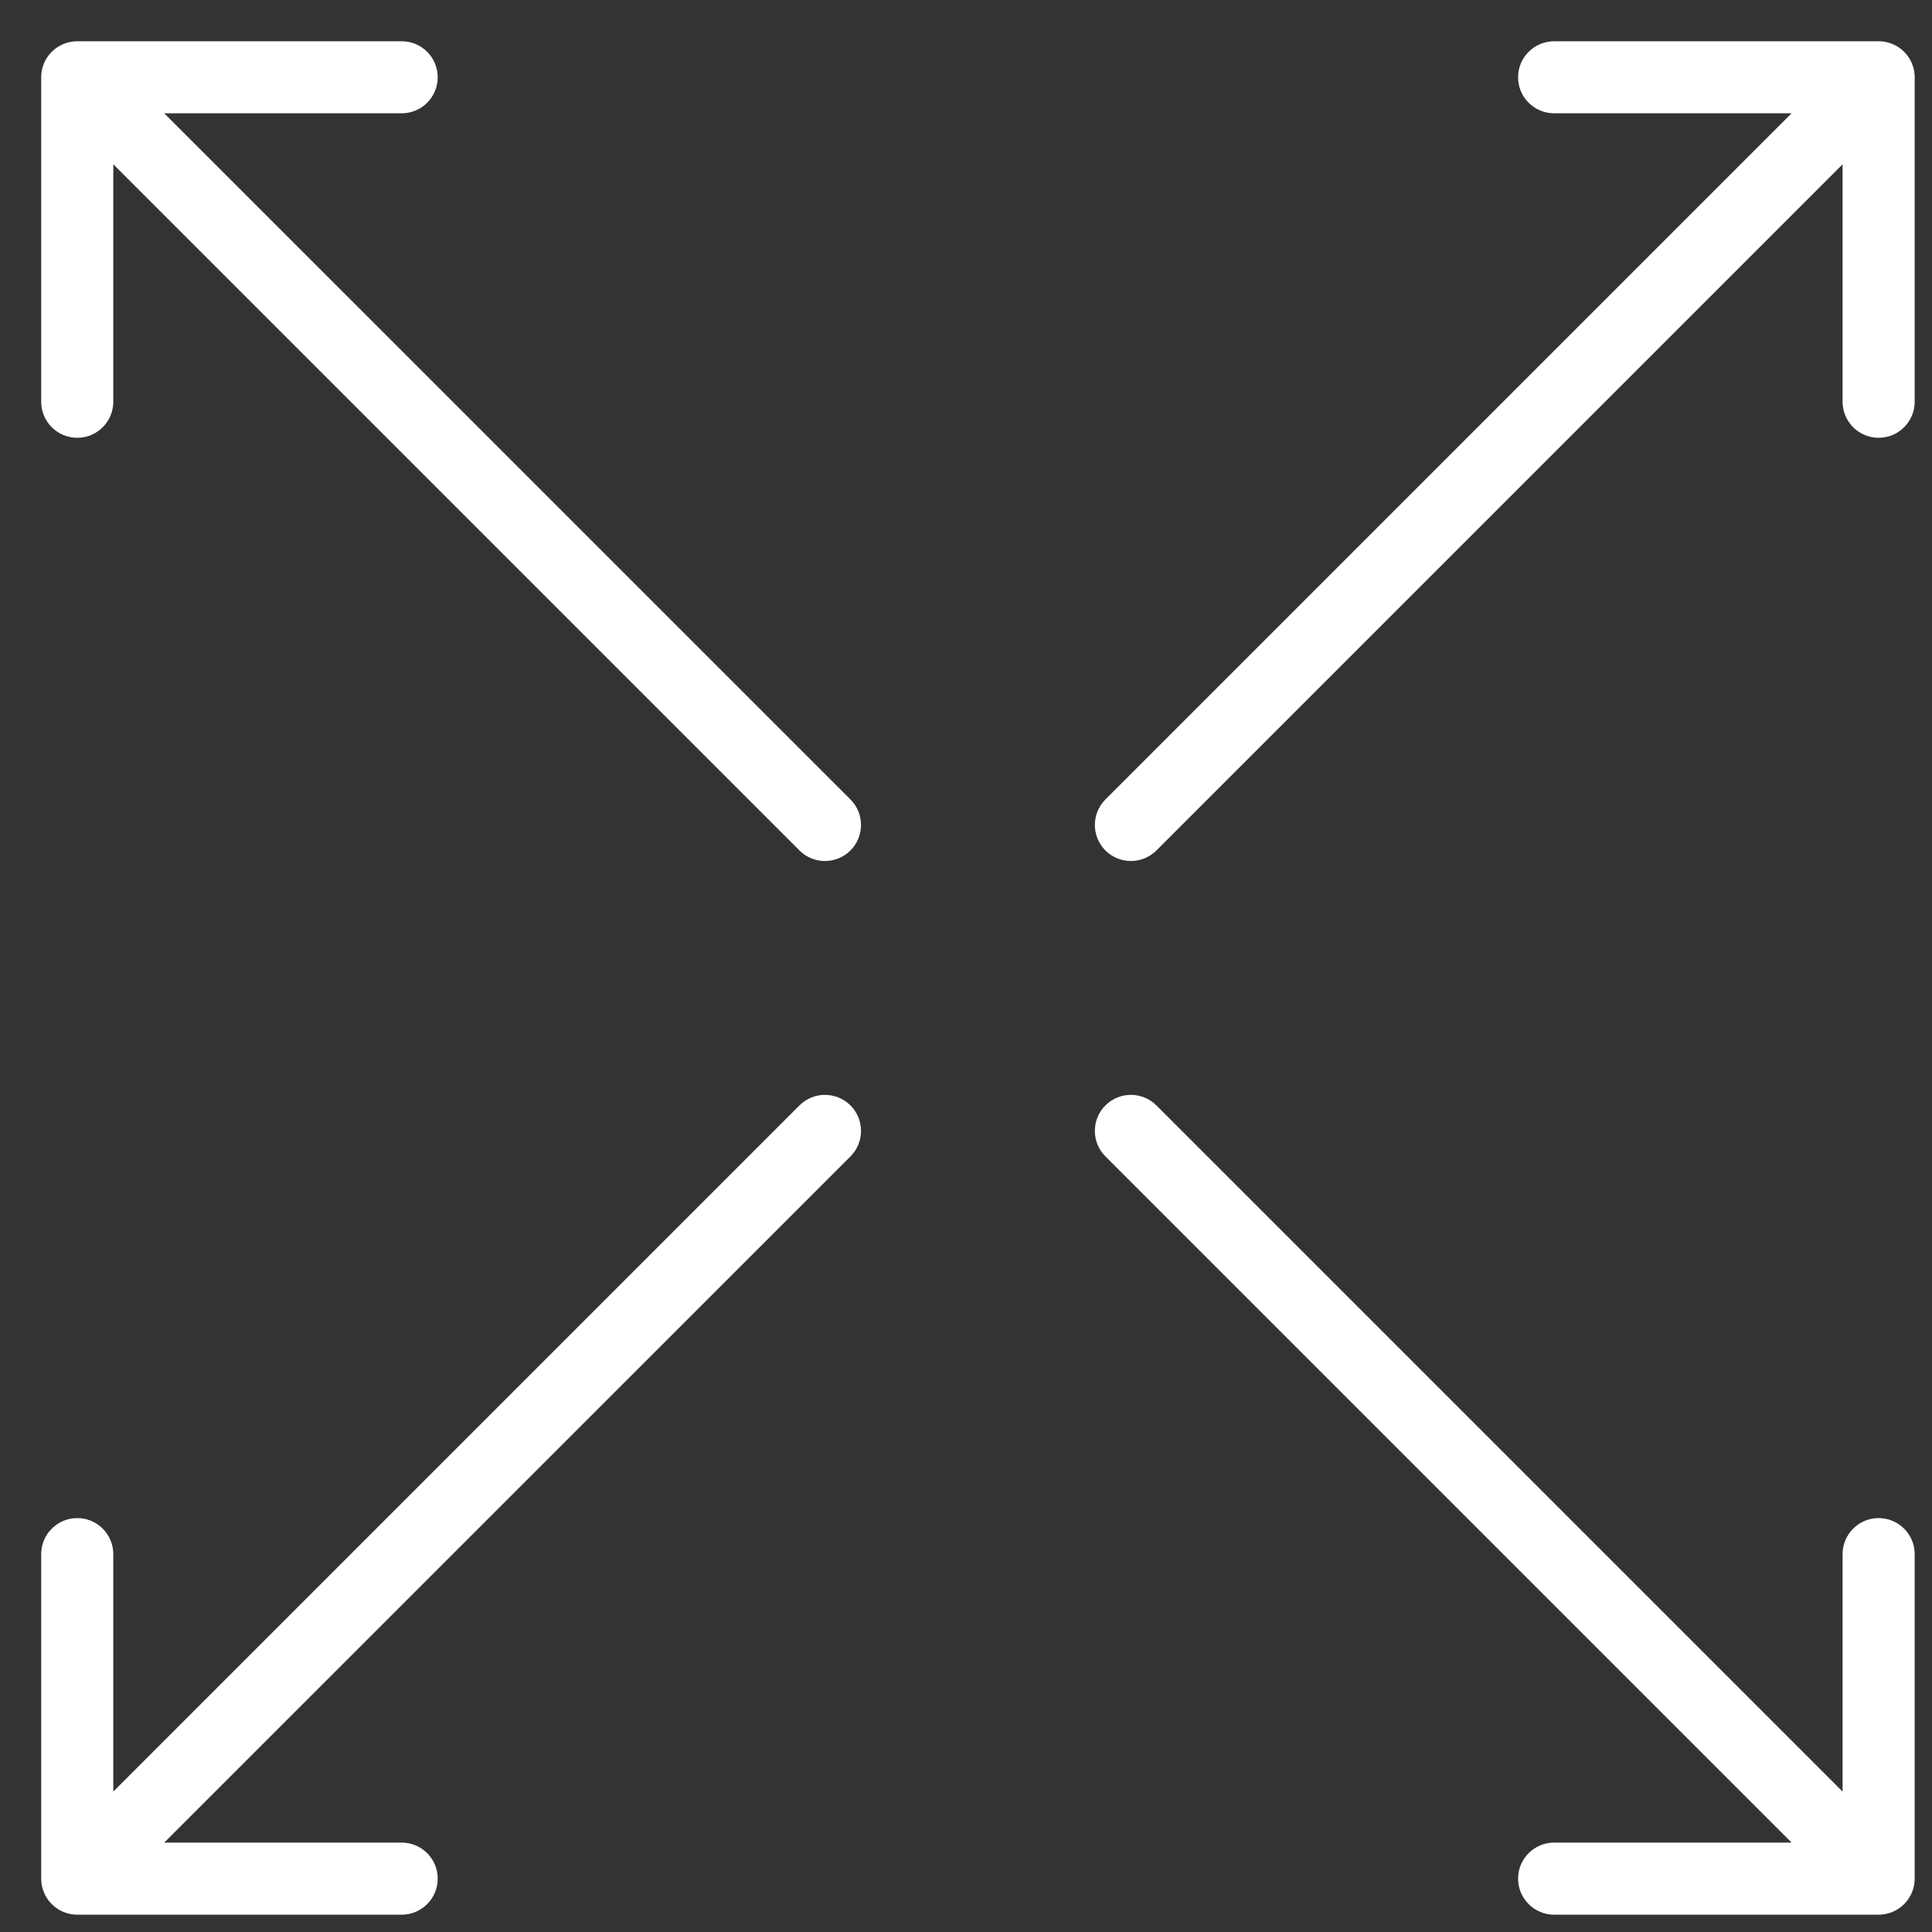 <svg width="25" height="25" viewBox="0 0 25 25" fill="none" xmlns="http://www.w3.org/2000/svg">
    <rect x="0" y="0" width="25" height="25" fill="#333333" stroke="none"/>
    <path
        d="M14.304 10.345C14.122 10.528 14.122 10.823 14.304 11.005C14.486 11.187 14.781 11.187 14.964 11.005L14.304 10.345ZM24.776 1C24.776 0.742 24.567 0.534 24.309 0.534L20.111 0.534C19.853 0.534 19.644 0.742 19.644 1C19.644 1.258 19.853 1.466 20.111 1.466L23.843 1.466L23.843 5.198C23.843 5.456 24.052 5.665 24.309 5.665C24.567 5.665 24.776 5.456 24.776 5.198L24.776 1ZM14.964 11.005L24.639 1.33L23.979 0.67L14.304 10.345L14.964 11.005Z"
        fill="white" />
    <path
        d="M10.345 14.304C10.527 14.122 10.822 14.122 11.005 14.304C11.187 14.486 11.187 14.781 11.005 14.964L10.345 14.304ZM1 24.776C0.742 24.776 0.533 24.567 0.533 24.309L0.533 20.111C0.533 19.853 0.742 19.644 1 19.644C1.257 19.644 1.466 19.853 1.466 20.111L1.466 23.843L5.198 23.843C5.455 23.843 5.664 24.052 5.664 24.309C5.664 24.567 5.455 24.776 5.198 24.776L1 24.776ZM11.005 14.964L1.329 24.639L0.67 23.979L10.345 14.304L11.005 14.964Z"
        fill="white" />
    <path
        d="M11.005 10.345C11.187 10.528 11.187 10.823 11.005 11.005C10.822 11.187 10.527 11.187 10.345 11.005L11.005 10.345ZM0.533 1C0.533 0.742 0.742 0.534 1 0.534L5.198 0.534C5.455 0.534 5.664 0.742 5.664 1C5.664 1.258 5.455 1.466 5.198 1.466L1.466 1.466L1.466 5.198C1.466 5.456 1.257 5.665 1 5.665C0.742 5.665 0.533 5.456 0.533 5.198L0.533 1ZM10.345 11.005L0.67 1.33L1.329 0.67L11.005 10.345L10.345 11.005Z"
        fill="white" />
    <path
        d="M14.964 14.304C14.781 14.122 14.486 14.122 14.304 14.304C14.122 14.486 14.122 14.781 14.304 14.964L14.964 14.304ZM24.309 24.776C24.567 24.776 24.776 24.567 24.776 24.309L24.776 20.111C24.776 19.853 24.567 19.644 24.309 19.644C24.052 19.644 23.843 19.853 23.843 20.111L23.843 23.843L20.111 23.843C19.853 23.843 19.644 24.052 19.644 24.309C19.644 24.567 19.853 24.776 20.111 24.776L24.309 24.776ZM14.304 14.964L23.979 24.639L24.639 23.979L14.964 14.304L14.304 14.964Z"
        fill="white" />
</svg>
